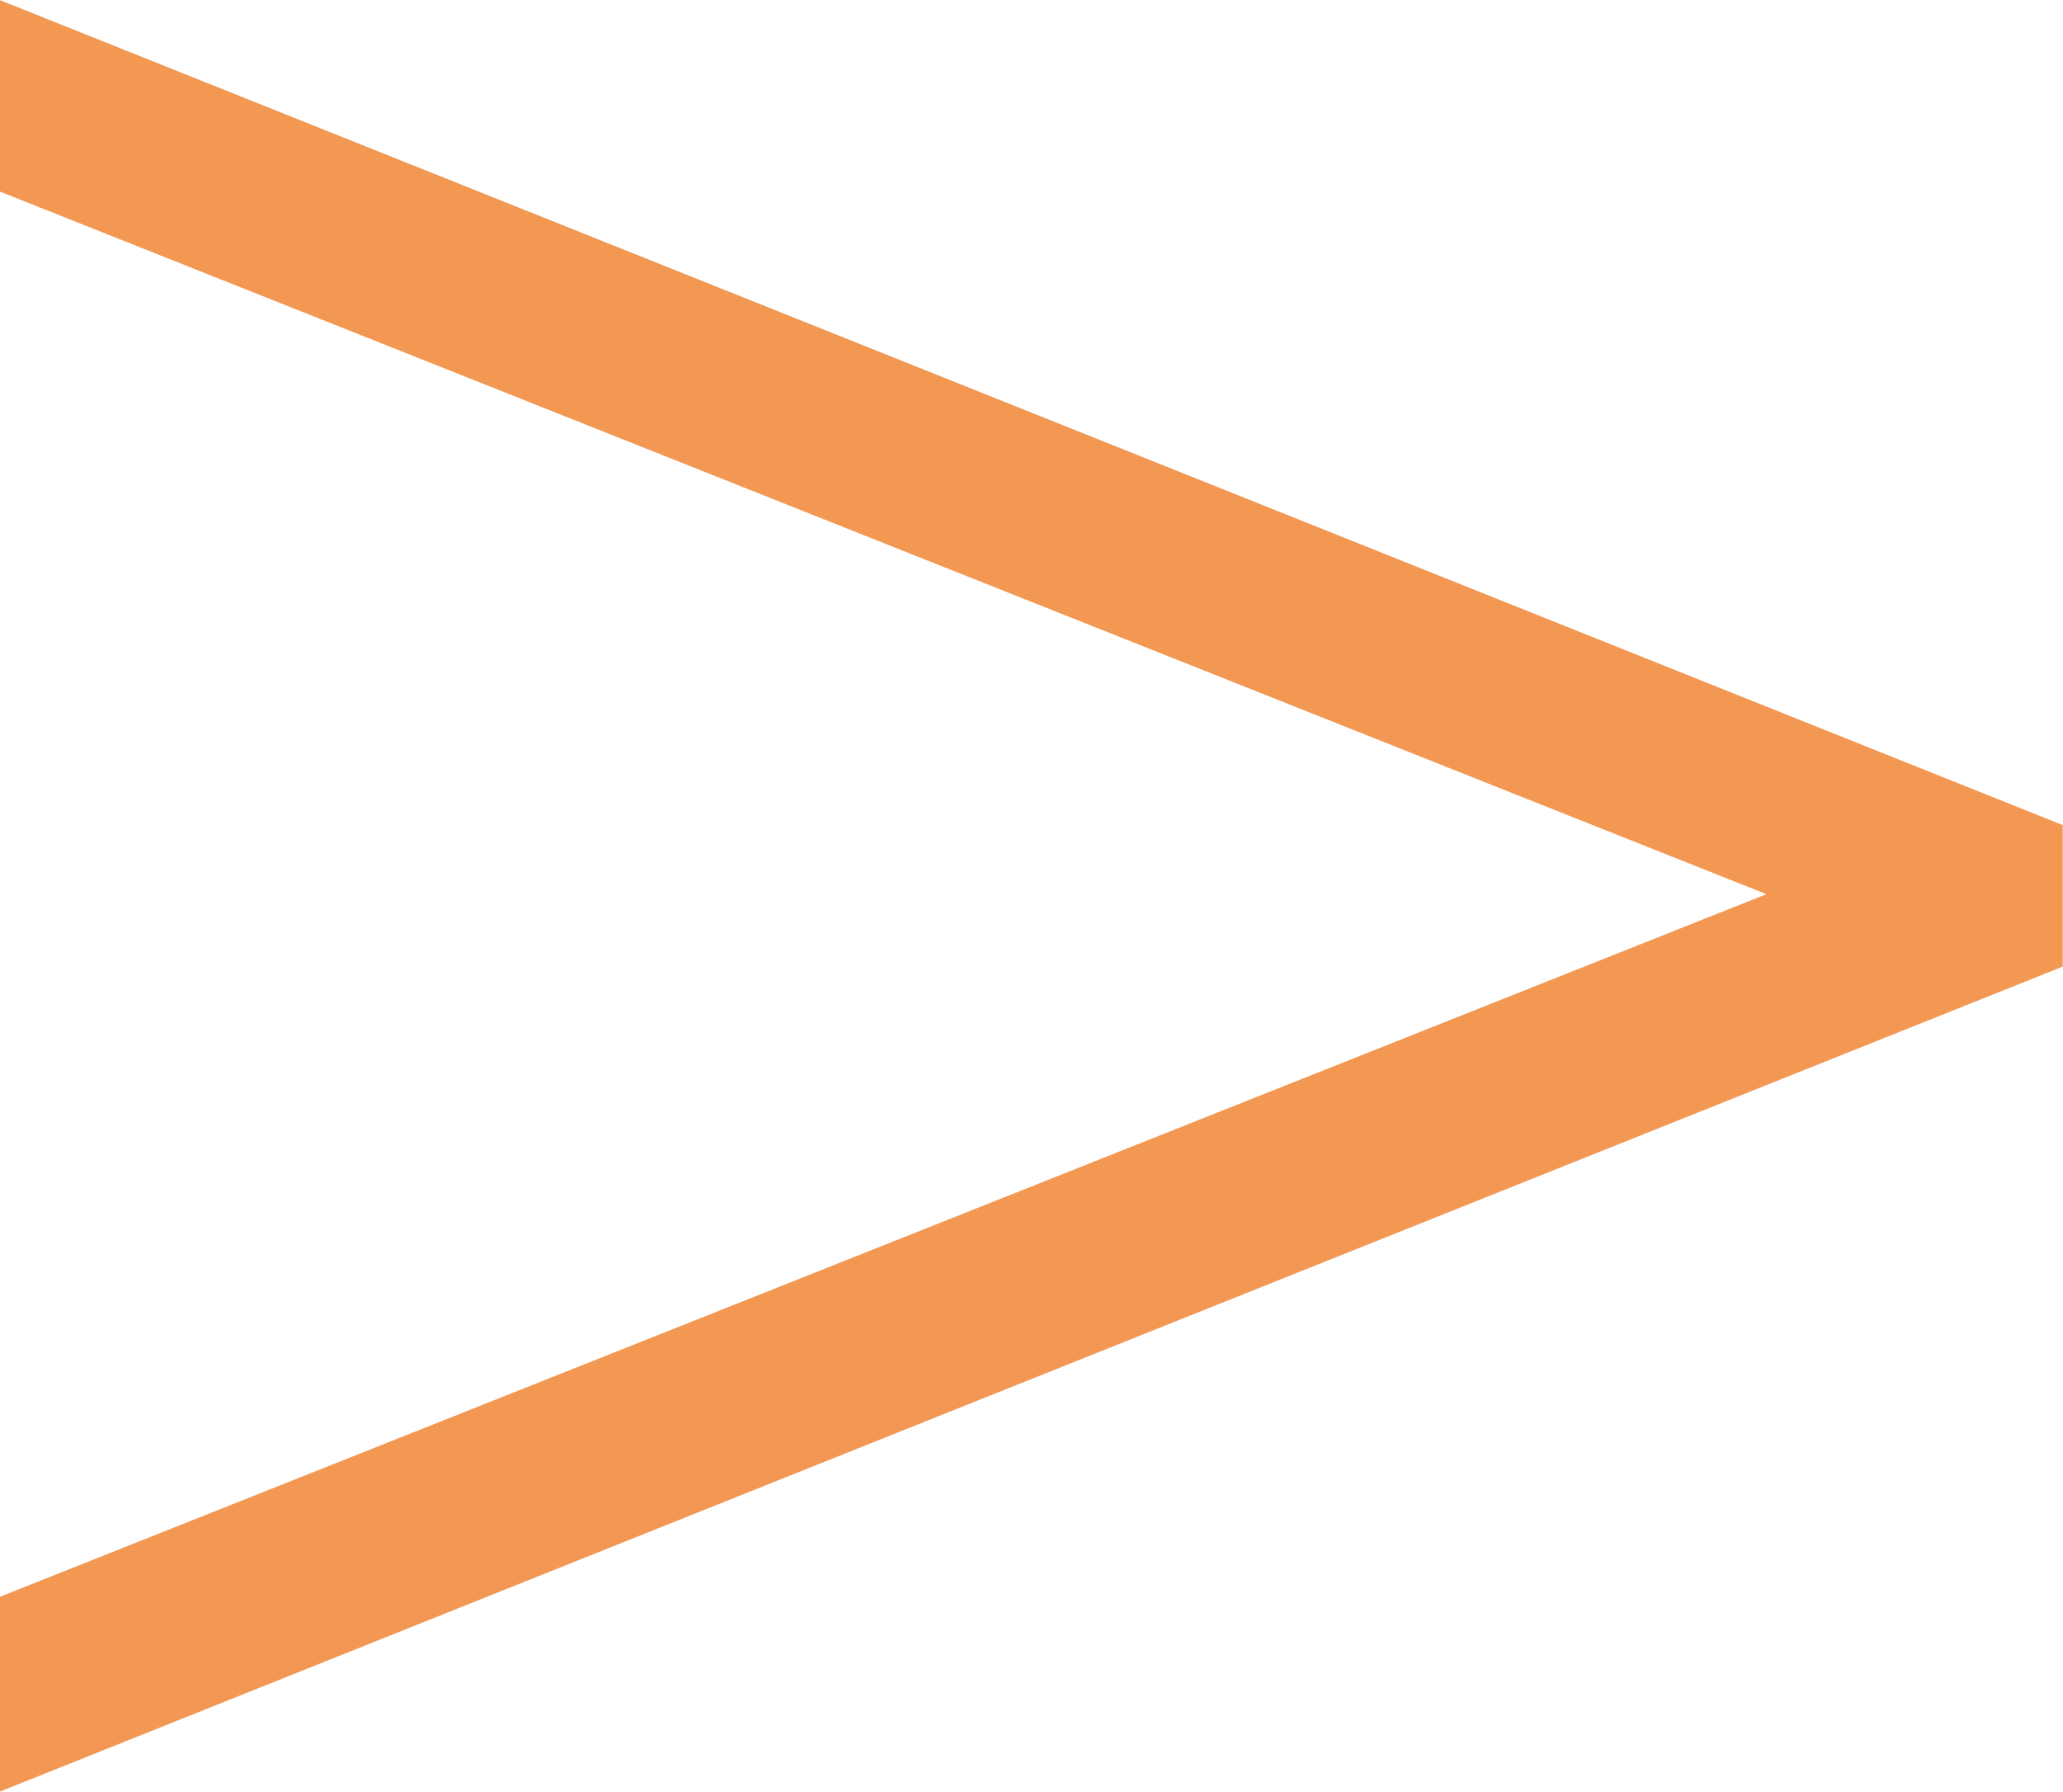 <?xml version="1.0" encoding="UTF-8"?>
<svg xmlns="http://www.w3.org/2000/svg" width="31" height="26.927" viewBox="0 0 31 26.927">
  <g id="Group_25" data-name="Group 25" transform="translate(0.5 0.739)">
    <path id="Path_2" data-name="Path 2" d="M118.3,60.837v1.45l-30,12v-1.85l27.4-10.9-27.4-10.9v-1.8Z" transform="translate(-88.304 -48.837)" fill="#f39753" stroke="#f39853" stroke-miterlimit="10" stroke-width="1"></path>
  </g>
</svg>
